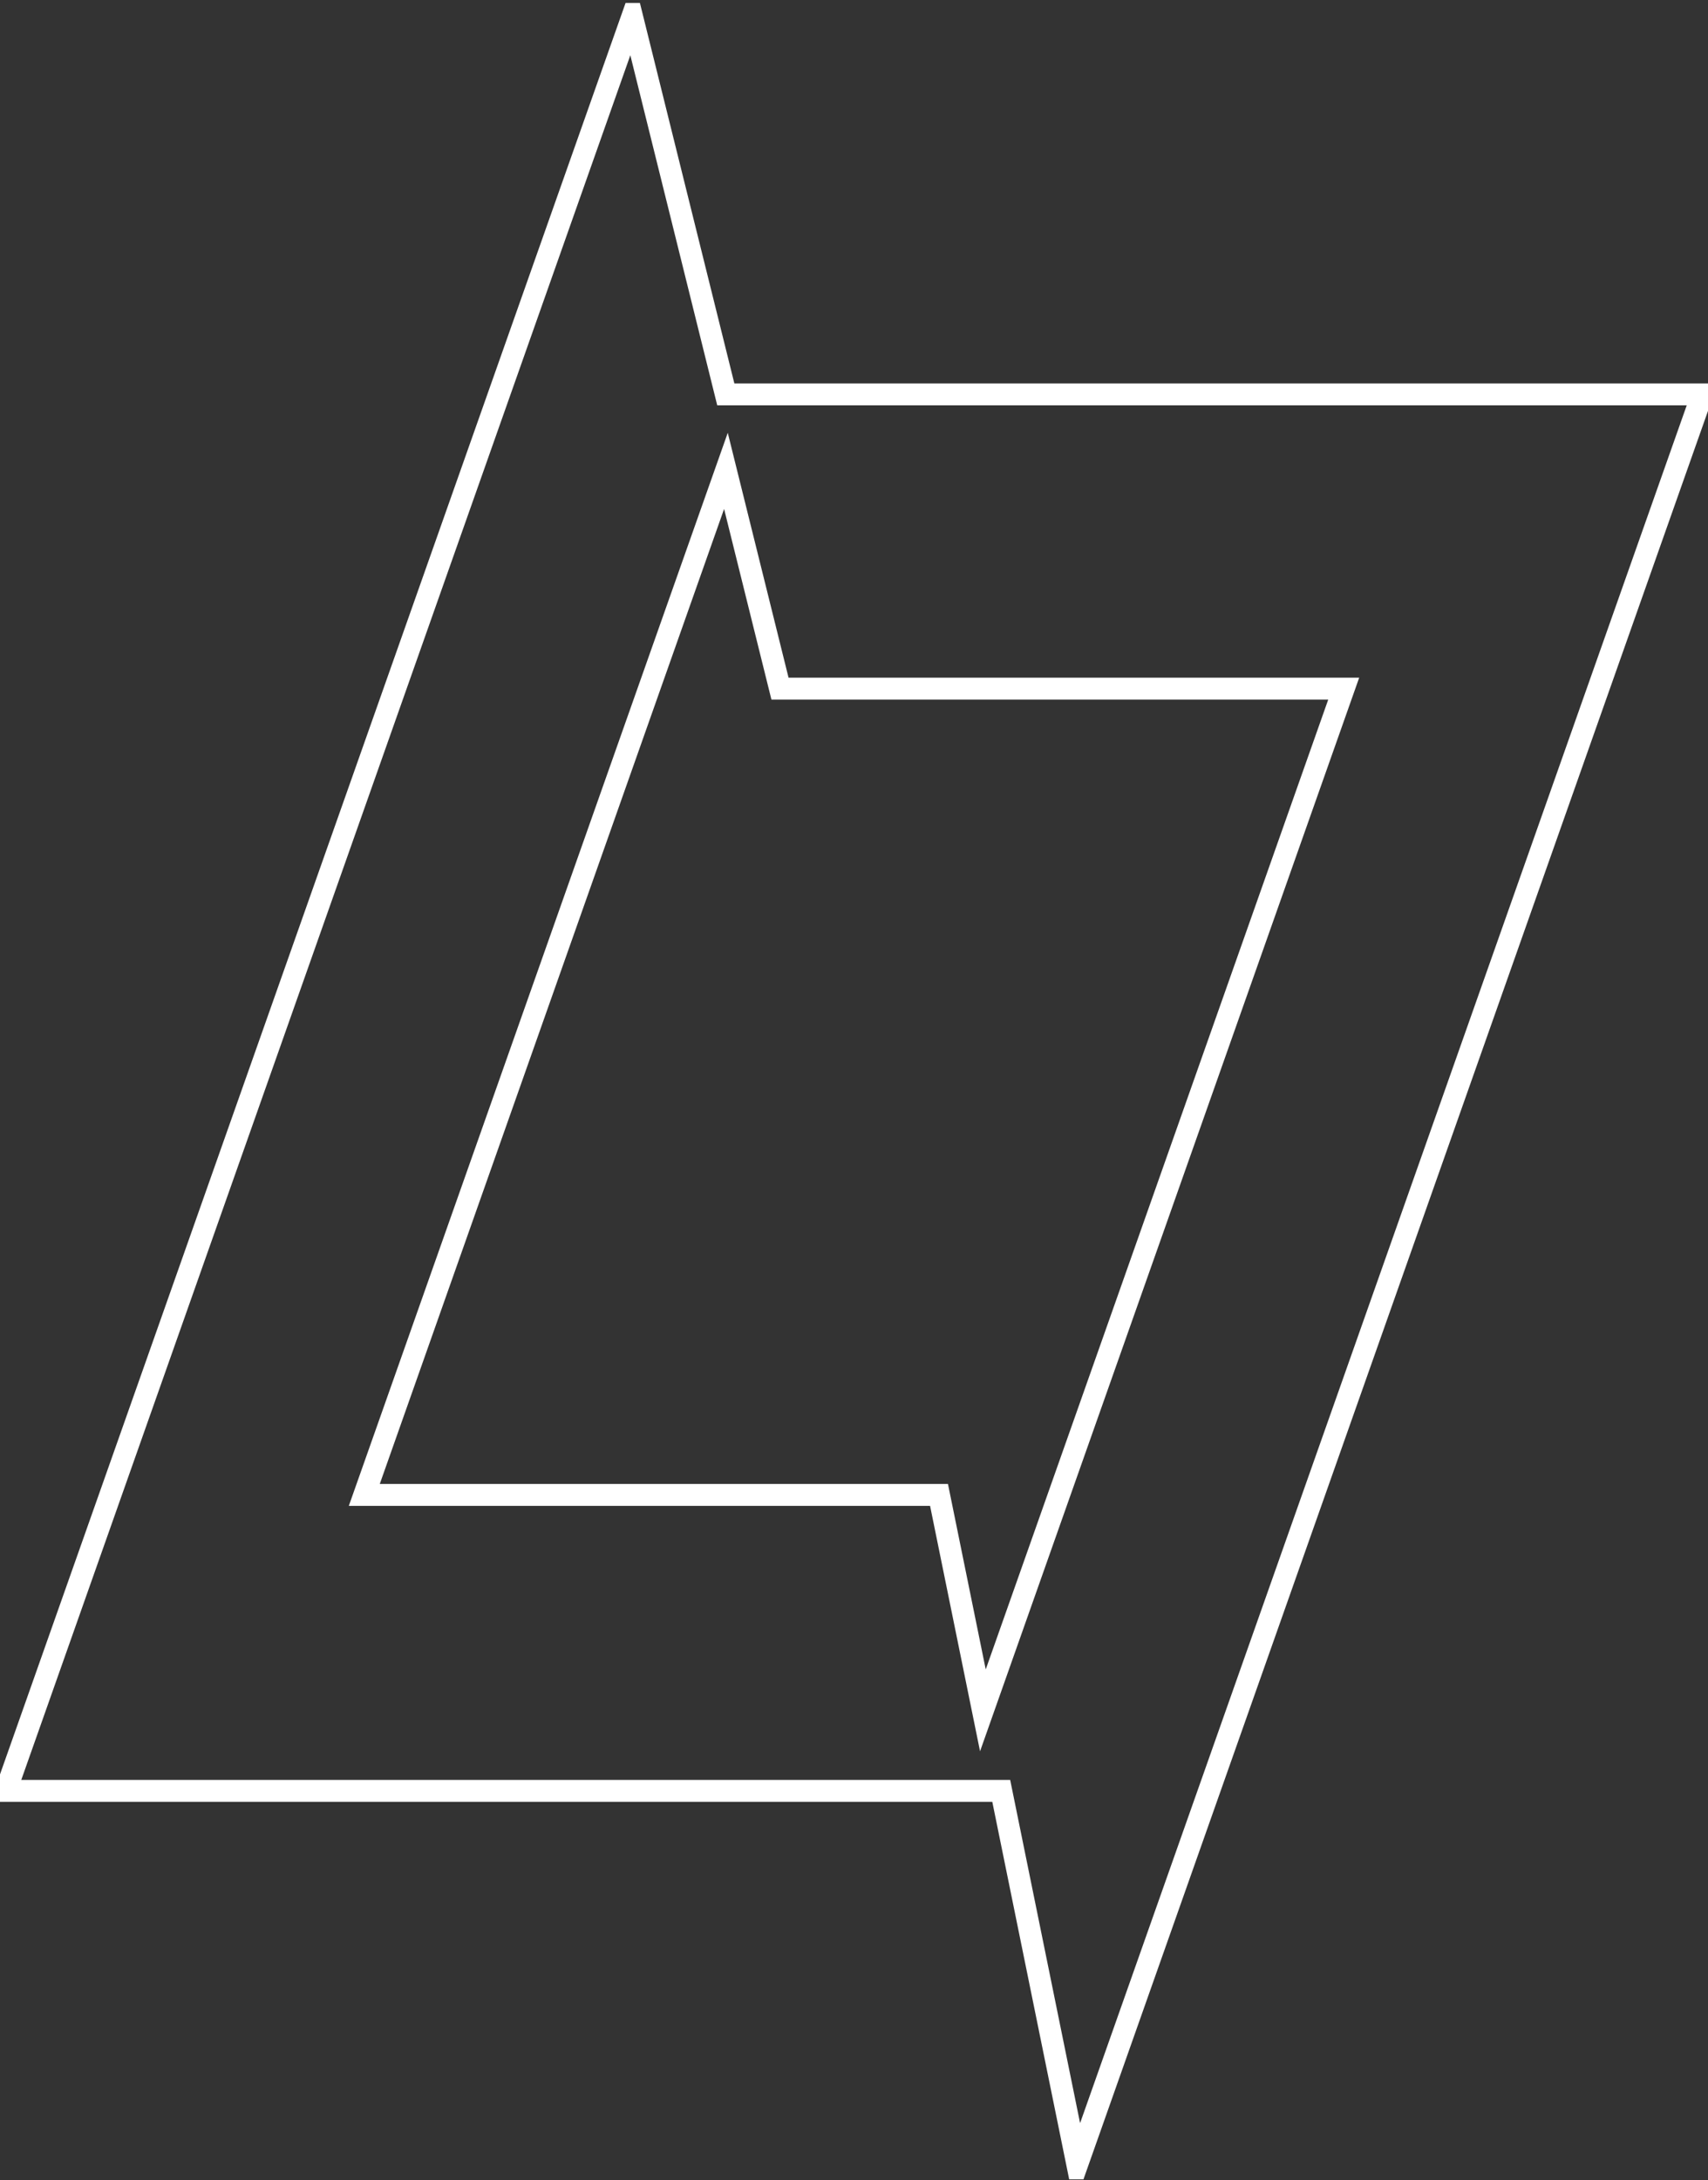 <svg xmlns="http://www.w3.org/2000/svg" width="312" height="398" viewBox="0 0 312 398" fill="none"><rect x="0" y="0" width="312" height="398" fill="#333333" stroke="none"/><g clip-path="url(#clip0_626_3309)"><path d="M132.605 85.965L66.547 272.914H171.53L179.545 312.247L245.454 125.722H142.481L132.605 85.965Z" stroke="white" stroke-width="4"></path><path d="M115.476 3.135L1.057 326.949H182.897L196.781 395.078L310.943 71.999H132.581L115.476 3.135Z" stroke="white" stroke-width="4"></path></g><defs><clipPath id="clip0_626_3309"><rect width="312" height="397.335" fill="white" transform="translate(0 0.537)"></rect></clipPath></defs></svg>